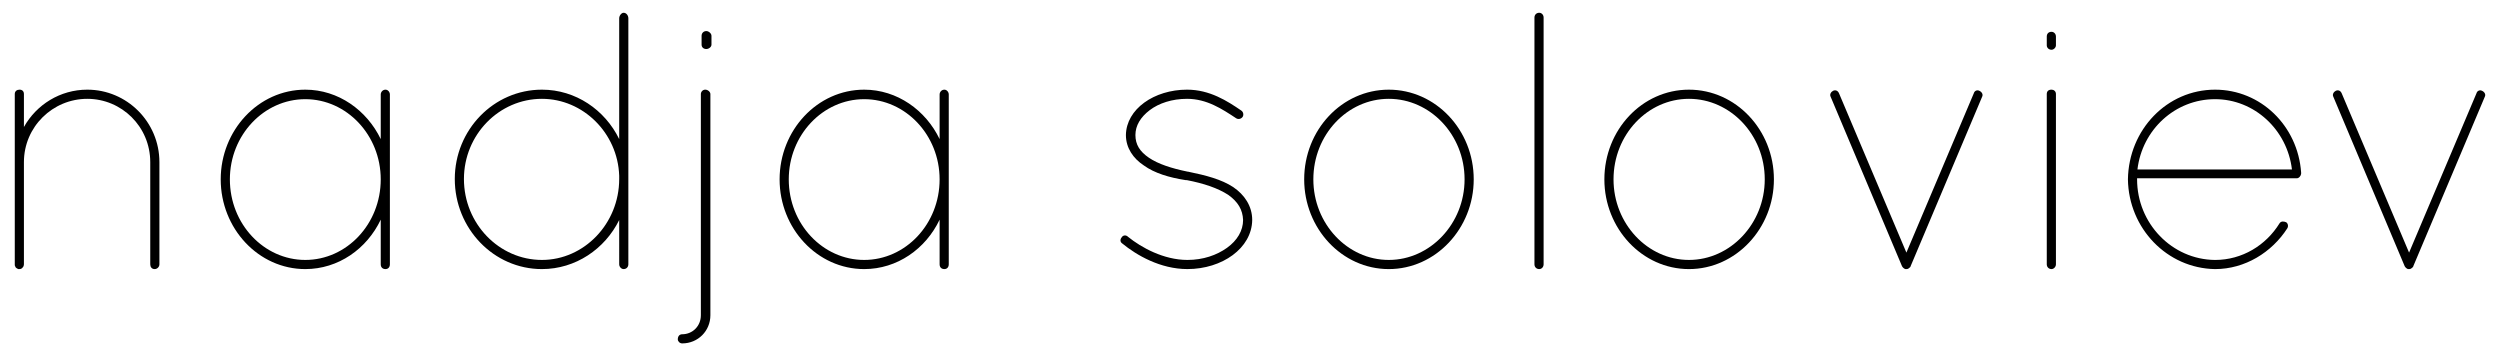 <?xml version="1.0" encoding="utf-8"?>
<!-- Generator: Adobe Illustrator 15.0.2, SVG Export Plug-In  -->
<!DOCTYPE svg PUBLIC "-//W3C//DTD SVG 1.1//EN" "http://www.w3.org/Graphics/SVG/1.1/DTD/svg11.dtd">
<svg version="1.1"
	 xmlns="http://www.w3.org/2000/svg" xmlns:xlink="http://www.w3.org/1999/xlink" xmlns:a="http://ns.adobe.com/AdobeSVGViewerExtensions/3.0/"
	 x="0px" y="0px" width="200px" height="28px" viewBox="-1.182 -1.022 200 28"
	 overflow="visible" enable-background="new -1.182 -1.022 200 28" xml:space="preserve">
<defs>
</defs>
<path d="M10.838,11.951c0-2.841-2.285-5.067-5.038-5.067c-2.754,0-5.068,2.226-5.068,5.067v8.173c0,0.088-0.029,0.176-0.088,0.234
	c-0.058,0.088-0.146,0.146-0.263,0.146H0.322H0.264c-0.029-0.029-0.059-0.029-0.088-0.059c-0.029,0-0.059-0.029-0.088-0.059
	s-0.029-0.029-0.029-0.059C0.029,20.3,0,20.241,0,20.183v-0.059v-8.173v-0.234V6.502c0-0.234,0.176-0.352,0.381-0.352
	s0.351,0.118,0.351,0.352v2.637c0.997-1.787,2.9-2.988,5.068-2.988c3.164,0,5.771,2.578,5.771,5.8v8.173
	c0,0.205-0.176,0.381-0.381,0.381c-0.234,0-0.352-0.176-0.352-0.381V11.951z"/>
<path d="M30.009,6.532v13.592c0,0.234-0.146,0.381-0.351,0.381c-0.235,0-0.381-0.146-0.381-0.381V16.55
	c-1.113,2.344-3.398,3.955-6.035,3.955c-3.75,0-6.767-3.251-6.767-7.177s3.017-7.177,6.767-7.177c2.637,0,4.921,1.641,6.035,3.955
	V6.532c0-0.176,0.146-0.381,0.381-0.381C29.863,6.151,30.009,6.356,30.009,6.532z M29.277,13.328c0-3.544-2.725-6.416-6.035-6.416
	s-6.034,2.871-6.034,6.416c0,3.574,2.724,6.445,6.034,6.445S29.277,16.902,29.277,13.328z"/>
<path d="M48.706,20.505c-0.176,0-0.352-0.176-0.352-0.381V16.58c-1.143,2.314-3.486,3.925-6.181,3.925
	c-3.867,0-6.972-3.251-6.972-7.206c0-3.925,3.105-7.148,6.972-7.148c2.695,0,5.038,1.612,6.181,3.955V0.439
	C48.354,0.234,48.53,0,48.706,0c0.234,0,0.38,0.234,0.38,0.439v12.567v0.293v0.351v6.474C49.086,20.329,48.94,20.505,48.706,20.505z
	 M48.354,13.035c-0.117-3.427-2.9-6.151-6.181-6.151c-3.427,0-6.24,2.871-6.24,6.415c0,3.574,2.812,6.474,6.24,6.474
	c3.369,0,6.181-2.9,6.181-6.474V13.035z"/>
<path d="M53.393,25.719c0.82,0,1.494-0.645,1.494-1.523V6.502c0-0.176,0.146-0.352,0.352-0.352s0.41,0.176,0.41,0.352v17.693
	c0,1.26-0.996,2.255-2.255,2.255c-0.206,0-0.352-0.176-0.352-0.322C53.042,25.866,53.188,25.719,53.393,25.719z M54.945,1.845
	c0-0.206,0.146-0.381,0.381-0.381c0.176,0,0.41,0.176,0.41,0.381v0.703c0,0.205-0.234,0.352-0.41,0.352
	c-0.234,0-0.381-0.147-0.381-0.352V1.845z"/>
<path d="M74.719,6.532v13.592c0,0.234-0.146,0.381-0.351,0.381c-0.235,0-0.381-0.146-0.381-0.381V16.55
	c-1.113,2.344-3.398,3.955-6.034,3.955c-3.75,0-6.767-3.251-6.767-7.177s3.018-7.177,6.767-7.177c2.636,0,4.921,1.641,6.034,3.955
	V6.532c0-0.176,0.146-0.381,0.381-0.381C74.573,6.151,74.719,6.356,74.719,6.532z M73.987,13.328c0-3.544-2.724-6.416-6.034-6.416
	s-6.034,2.871-6.034,6.416c0,3.574,2.724,6.445,6.034,6.445S73.987,16.902,73.987,13.328z"/>
<path d="M88.539,17.986c0.117-0.205,0.352-0.235,0.527-0.059c1.055,0.85,2.842,1.846,4.746,1.846c1.259,0,2.343-0.381,3.164-0.967
	c0.82-0.586,1.289-1.377,1.289-2.227c-0.03-0.82-0.41-1.465-1.201-2.021c-0.82-0.527-1.933-0.909-3.31-1.172h-0.088
	c-1.318-0.205-2.49-0.557-3.339-1.172c-0.85-0.556-1.436-1.406-1.436-2.431c0.029-2.08,2.256-3.633,4.892-3.633
	c1.816,0,3.222,0.909,4.335,1.67c0.176,0.117,0.205,0.352,0.117,0.498c-0.117,0.176-0.352,0.234-0.527,0.118
	c-1.112-0.733-2.343-1.553-3.925-1.553c-1.201,0-2.256,0.352-2.988,0.908c-0.732,0.557-1.143,1.23-1.143,1.992
	s0.352,1.318,1.083,1.816c0.733,0.498,1.816,0.85,3.105,1.113h0.029c1.436,0.293,2.666,0.615,3.603,1.23
	c0.908,0.615,1.523,1.523,1.523,2.636c-0.029,2.256-2.402,3.925-5.185,3.925c-2.167,0-4.072-1.113-5.214-2.05
	C88.421,18.337,88.421,18.132,88.539,17.986z"/>
<path d="M109.92,6.151c3.75,0,6.796,3.223,6.796,7.177c0,3.925-3.046,7.177-6.796,7.177c-3.749,0-6.767-3.251-6.767-7.177
	C103.153,9.374,106.171,6.151,109.92,6.151z M109.92,19.773c3.311,0,6.064-2.9,6.064-6.445c0-3.574-2.754-6.444-6.064-6.444
	c-3.31,0-6.034,2.871-6.034,6.444C103.886,16.873,106.61,19.773,109.92,19.773z"/>
<path d="M121.574,0.38c0-0.205,0.146-0.38,0.381-0.38c0.204,0,0.352,0.176,0.352,0.38v19.744c0,0.205-0.147,0.381-0.352,0.381
	c-0.235,0-0.381-0.176-0.381-0.381V0.38z"/>
<path d="M133.935,6.151c3.75,0,6.796,3.223,6.796,7.177c0,3.925-3.046,7.177-6.796,7.177s-6.767-3.251-6.767-7.177
	C127.168,9.374,130.185,6.151,133.935,6.151z M133.935,19.773c3.31,0,6.063-2.9,6.063-6.445c0-3.574-2.754-6.444-6.063-6.444
	c-3.311,0-6.035,2.871-6.035,6.444C127.899,16.873,130.624,19.773,133.935,19.773z"/>
<path d="M145.265,6.708c-0.088-0.176,0.03-0.381,0.206-0.469c0.205-0.088,0.381,0,0.469,0.206l5.39,12.742l5.391-12.742
	c0.058-0.206,0.264-0.293,0.439-0.206c0.204,0.088,0.321,0.293,0.233,0.469l-5.712,13.533c0,0.029-0.029,0.088-0.059,0.117
	c-0.088,0.088-0.176,0.146-0.264,0.146h-0.029h-0.088c-0.088-0.029-0.205-0.117-0.264-0.234L145.265,6.708z"/>
<path d="M162.56,1.904c0-0.234,0.146-0.381,0.381-0.381c0.176,0,0.352,0.146,0.352,0.381v0.703c0,0.176-0.176,0.352-0.352,0.352
	c-0.235,0-0.381-0.176-0.381-0.352V1.904z M162.56,6.502c0-0.234,0.146-0.352,0.381-0.352c0.176,0,0.352,0.118,0.352,0.352v13.622
	c0,0.205-0.176,0.381-0.352,0.381c-0.235,0-0.381-0.176-0.381-0.381V6.502z"/>
<path d="M169.052,13.328c0.059-3.984,3.134-7.177,6.972-7.177c3.662,0,6.62,2.9,6.884,6.621v0.029v0.059v0.029
	c-0.029,0.176-0.176,0.352-0.352,0.352h-12.771v0.088c0,3.515,2.782,6.415,6.239,6.445c2.167,0,4.072-1.172,5.156-2.93
	c0.116-0.176,0.321-0.176,0.527-0.088c0.146,0.088,0.204,0.322,0.088,0.498c-1.23,1.904-3.369,3.251-5.771,3.251
	C172.186,20.446,169.11,17.253,169.052,13.328z M169.813,12.537h12.361c-0.38-3.193-3.017-5.625-6.151-5.625
	C172.83,6.913,170.194,9.344,169.813,12.537z"/>
<path d="M185.48,6.708c-0.088-0.176,0.029-0.381,0.205-0.469c0.205-0.088,0.381,0,0.469,0.206l5.39,12.742l5.391-12.742
	c0.058-0.206,0.264-0.293,0.439-0.206c0.205,0.088,0.321,0.293,0.233,0.469l-5.712,13.533c0,0.029-0.029,0.088-0.058,0.117
	c-0.088,0.088-0.176,0.146-0.264,0.146h-0.03h-0.088c-0.088-0.029-0.205-0.117-0.264-0.234L185.48,6.708z"/>
</svg>
